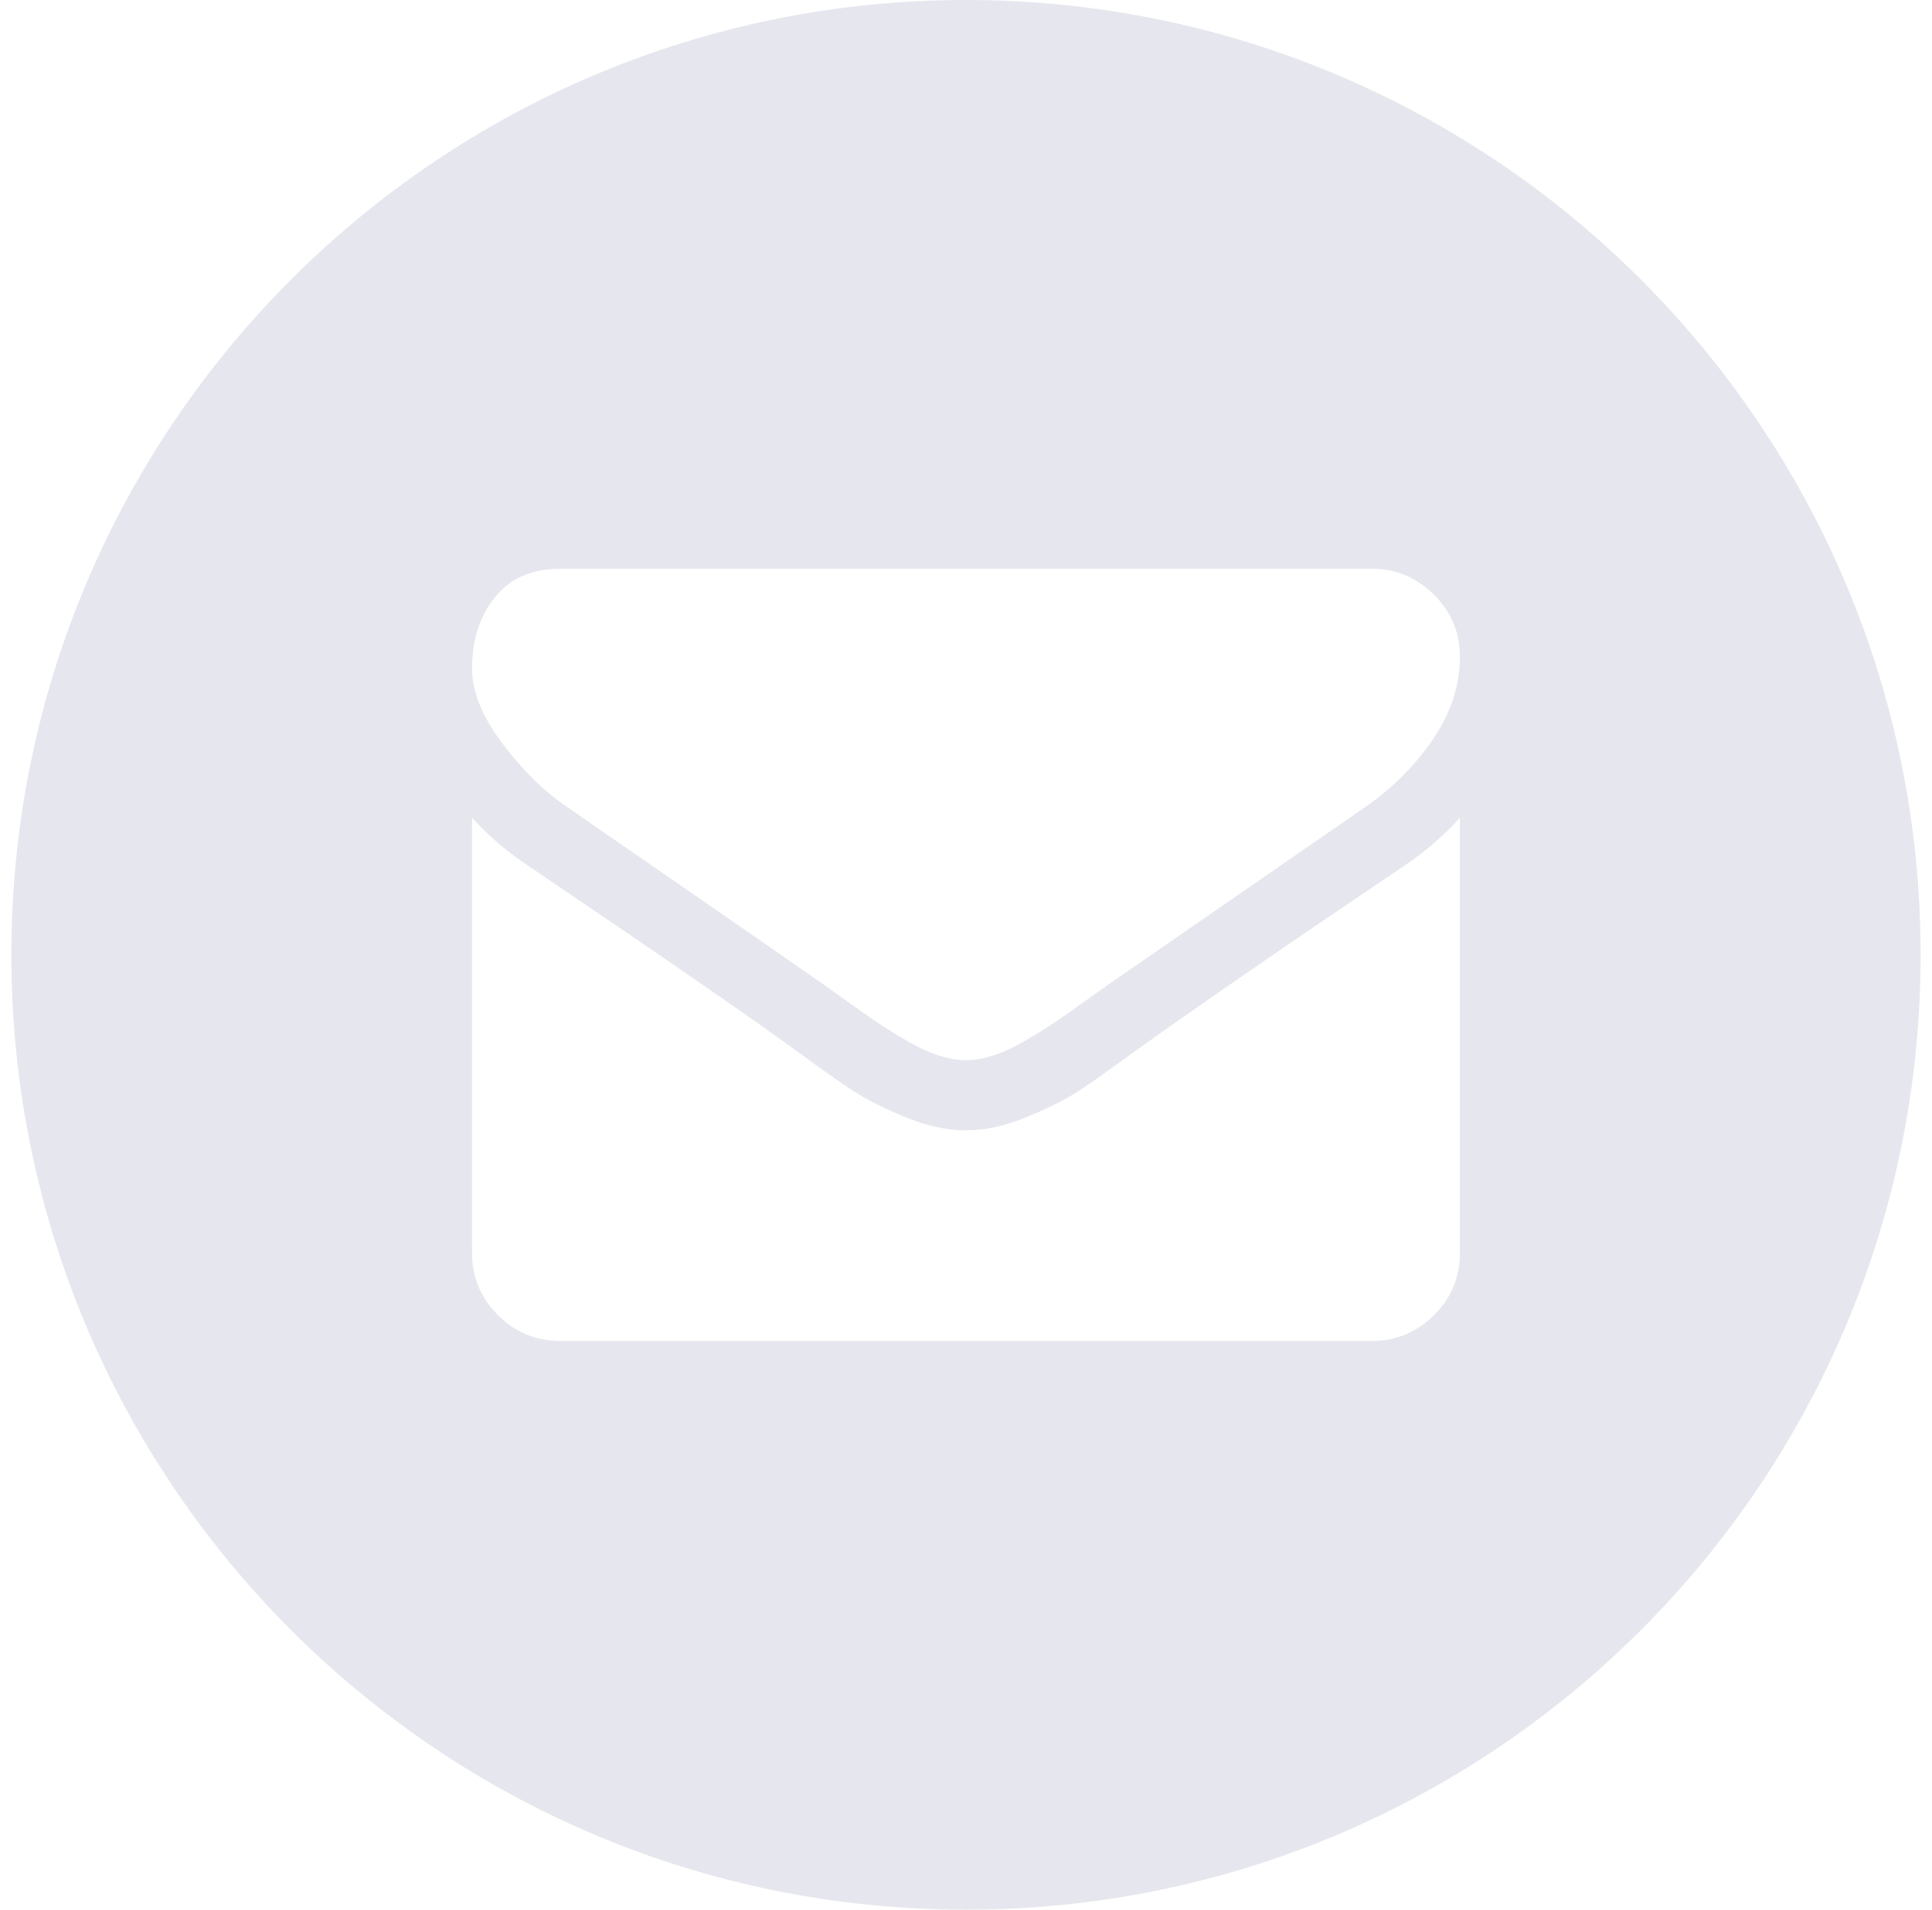 <?xml version="1.0" encoding="UTF-8"?> <svg xmlns="http://www.w3.org/2000/svg" width="85" height="84" viewBox="0 0 85 84" fill="none"><path fill-rule="evenodd" clip-rule="evenodd" d="M42.5 84C65.696 84 84.5 65.196 84.5 42C84.5 18.804 65.696 0 42.5 0C19.304 0 0.5 18.804 0.5 42C0.5 65.196 19.304 84 42.5 84ZM64.23 55.123V35.969C63.535 36.741 62.726 37.441 61.804 38.068C56.501 41.638 52.475 44.412 49.727 46.39C48.805 47.066 48.057 47.593 47.483 47.971C46.909 48.348 46.145 48.734 45.191 49.128C44.237 49.522 43.348 49.719 42.524 49.719H42.475C41.651 49.719 40.761 49.522 39.807 49.128C38.853 48.734 38.089 48.348 37.515 47.971C36.941 47.593 36.194 47.066 35.272 46.39C33.089 44.798 29.071 42.024 23.218 38.068C22.297 37.457 21.48 36.757 20.769 35.969V55.123C20.769 56.184 21.149 57.093 21.909 57.849C22.669 58.605 23.582 58.983 24.649 58.983H60.349C61.416 58.983 62.33 58.605 63.09 57.849C63.85 57.093 64.23 56.184 64.23 55.123ZM63.041 32.52C63.834 31.362 64.23 30.148 64.23 28.877C64.23 27.816 63.846 26.907 63.078 26.151C62.31 25.395 61.4 25.017 60.349 25.017H24.649C23.404 25.017 22.446 25.436 21.775 26.272C21.104 27.108 20.769 28.153 20.769 29.408C20.769 30.421 21.213 31.518 22.103 32.701C22.992 33.883 23.938 34.811 24.94 35.487C25.49 35.873 27.147 37.019 29.912 38.924C32.677 40.83 34.795 42.297 36.266 43.327C36.428 43.439 36.772 43.685 37.297 44.062C37.823 44.44 38.259 44.746 38.607 44.979C38.954 45.212 39.375 45.474 39.868 45.763C40.361 46.053 40.826 46.27 41.262 46.414C41.699 46.559 42.103 46.632 42.475 46.632H42.524C42.895 46.632 43.3 46.559 43.736 46.414C44.173 46.27 44.638 46.053 45.131 45.763C45.624 45.474 46.044 45.212 46.392 44.979C46.739 44.746 47.176 44.441 47.702 44.062C48.227 43.685 48.571 43.439 48.732 43.327C50.22 42.297 54.003 39.684 60.083 35.487C61.263 34.667 62.249 33.678 63.041 32.52Z" fill="#E6E7EE"></path></svg> 